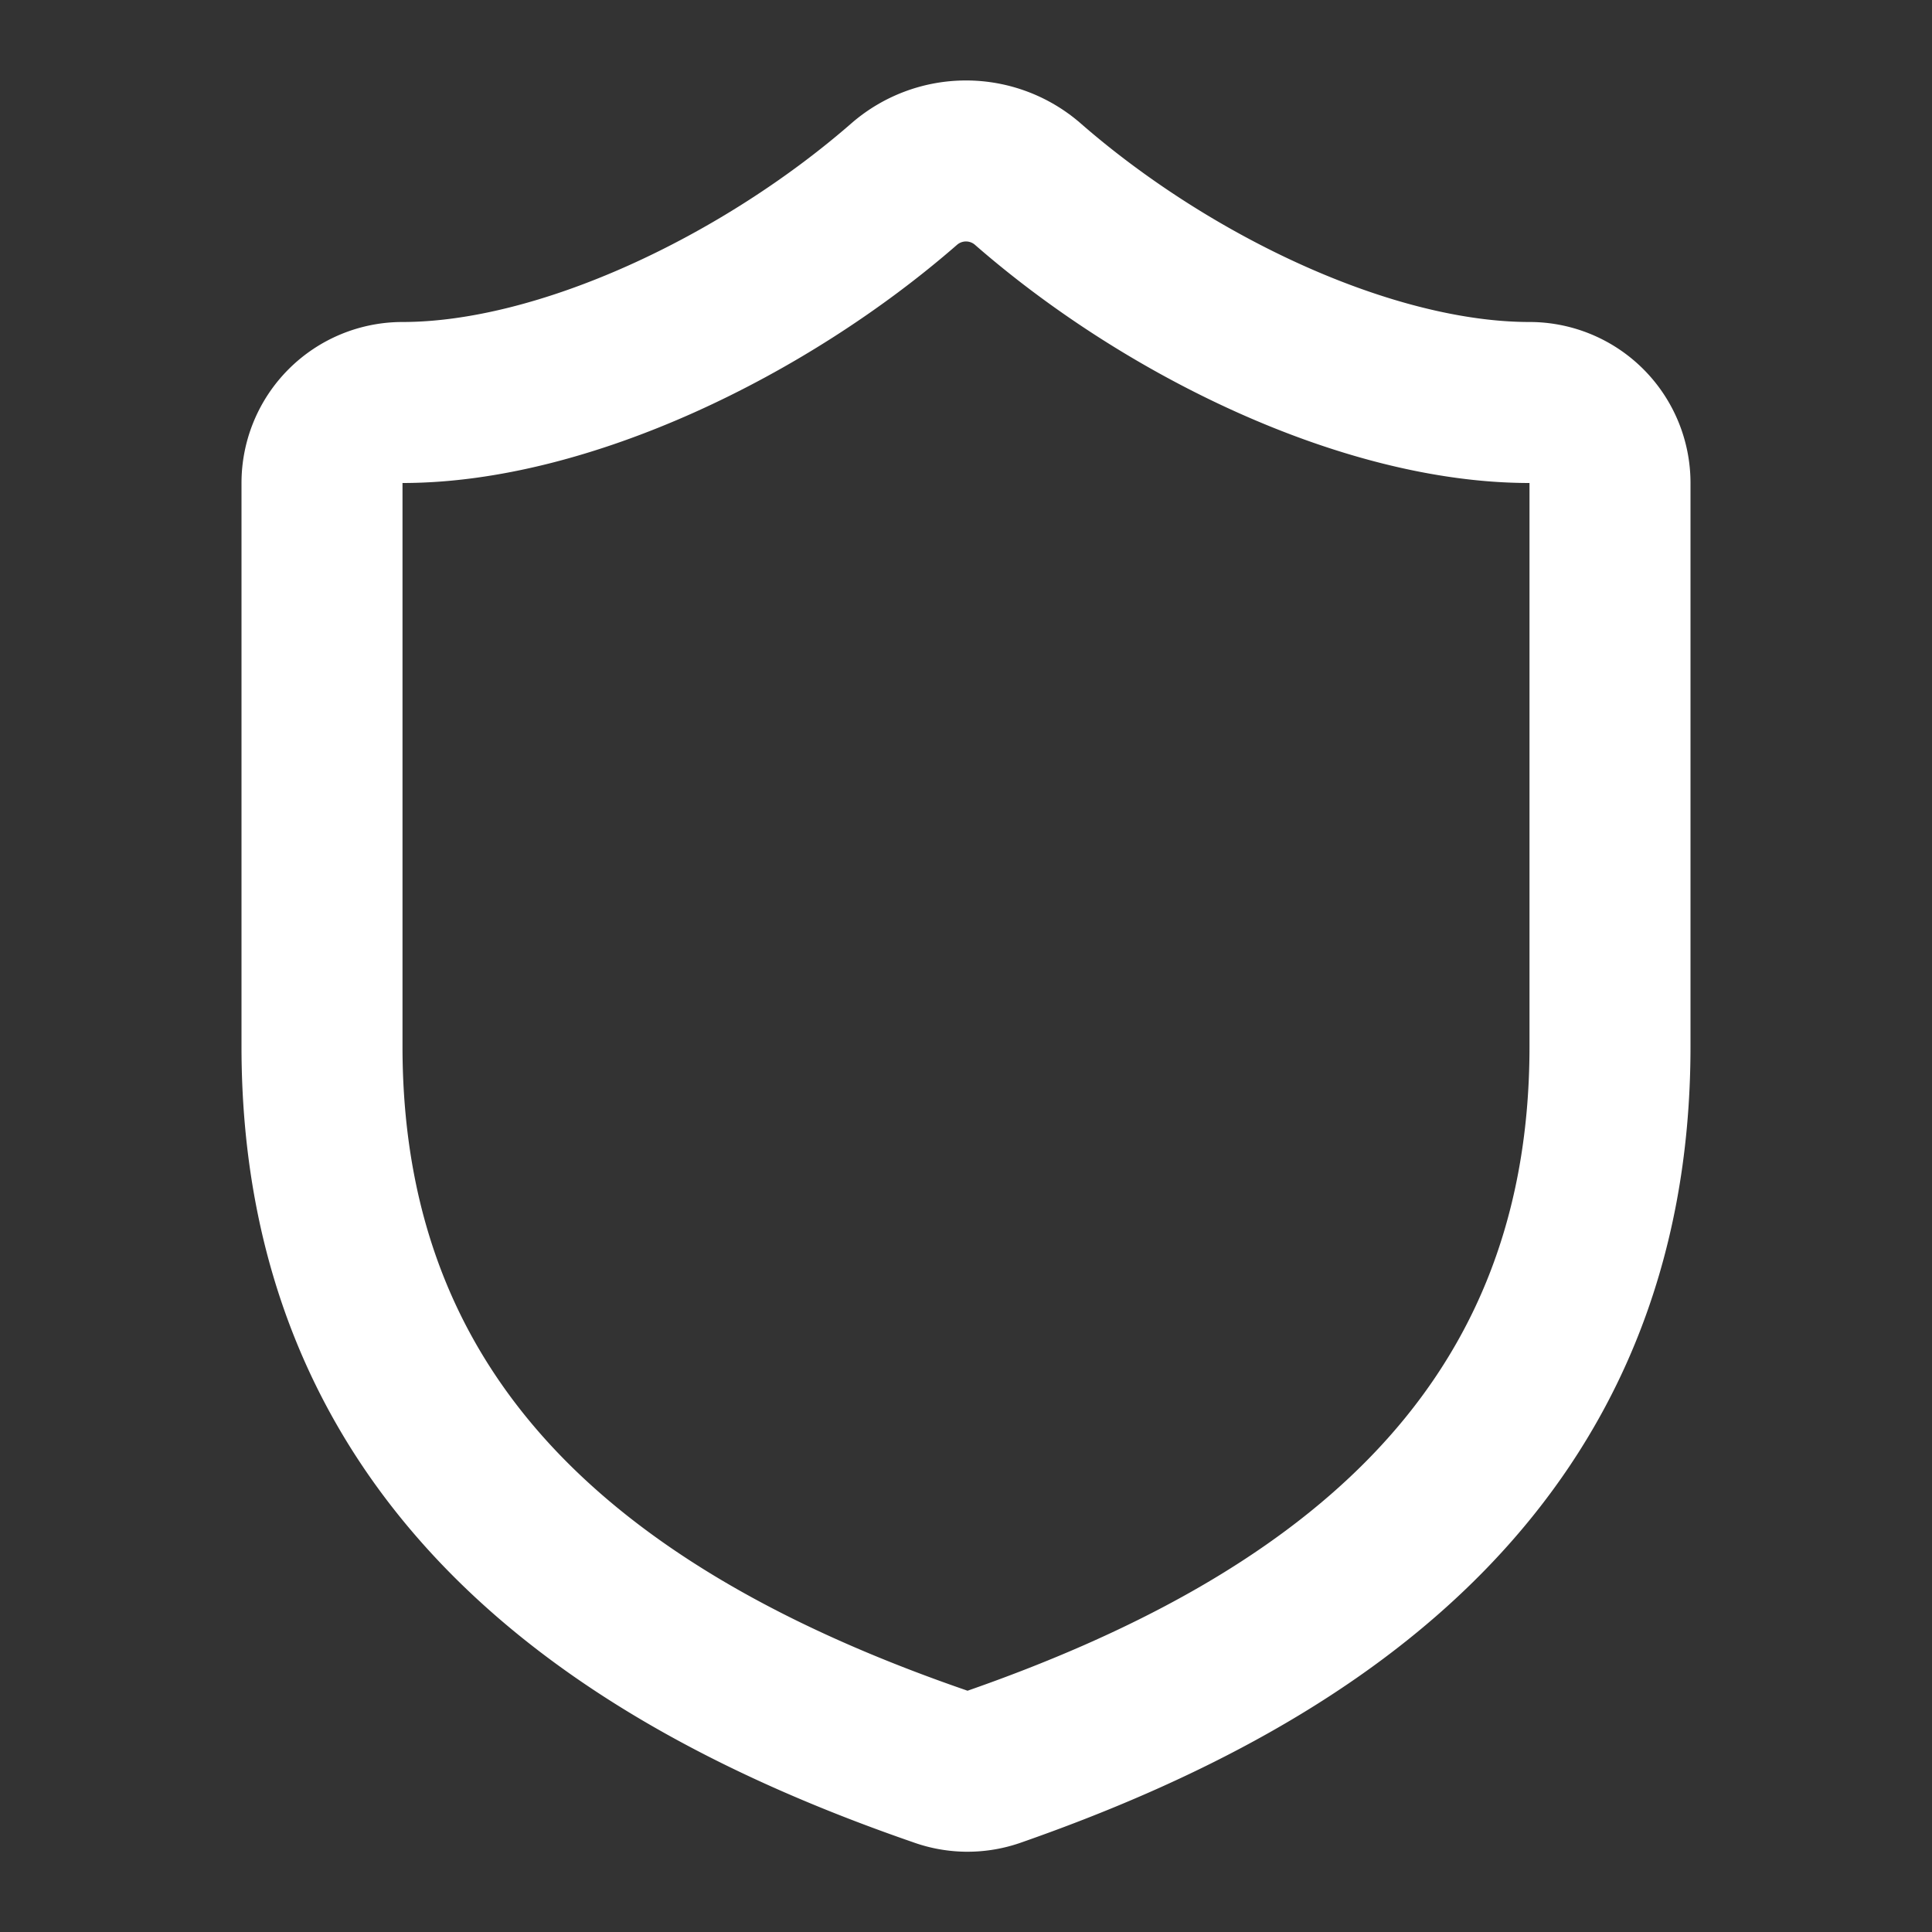 <svg xmlns="http://www.w3.org/2000/svg" width="24" height="24" viewBox="0 0 24 24" fill="none" stroke="#FFFFFF" stroke-width="2" stroke-linecap="round" stroke-linejoin="round" class="lucide lucide-shield w-8 h-8 text-white" data-lov-id="src/pages/Privacy.tsx:18:14" data-lov-name="Shield" data-component-path="src/pages/Privacy.tsx" data-component-line="18" data-component-file="Privacy.tsx" data-component-name="Shield" data-component-content="%7B%22className%22%3A%22w-8%20h-8%20text-white%22%7D"><rect x="0" y="0" width="24" height="24" fill="#333333" stroke="none"/><path d="M20 13c0 5-3.5 7.5-7.66 8.95a1 1 0 0 1-.67-.01C7.5 20.5 4 18 4 13V6a1 1 0 0 1 1-1c2 0 4.5-1.2 6.24-2.72a1.17 1.17 0 0 1 1.52 0C14.51 3.81 17 5 19 5a1 1 0 0 1 1 1z"></path></svg>